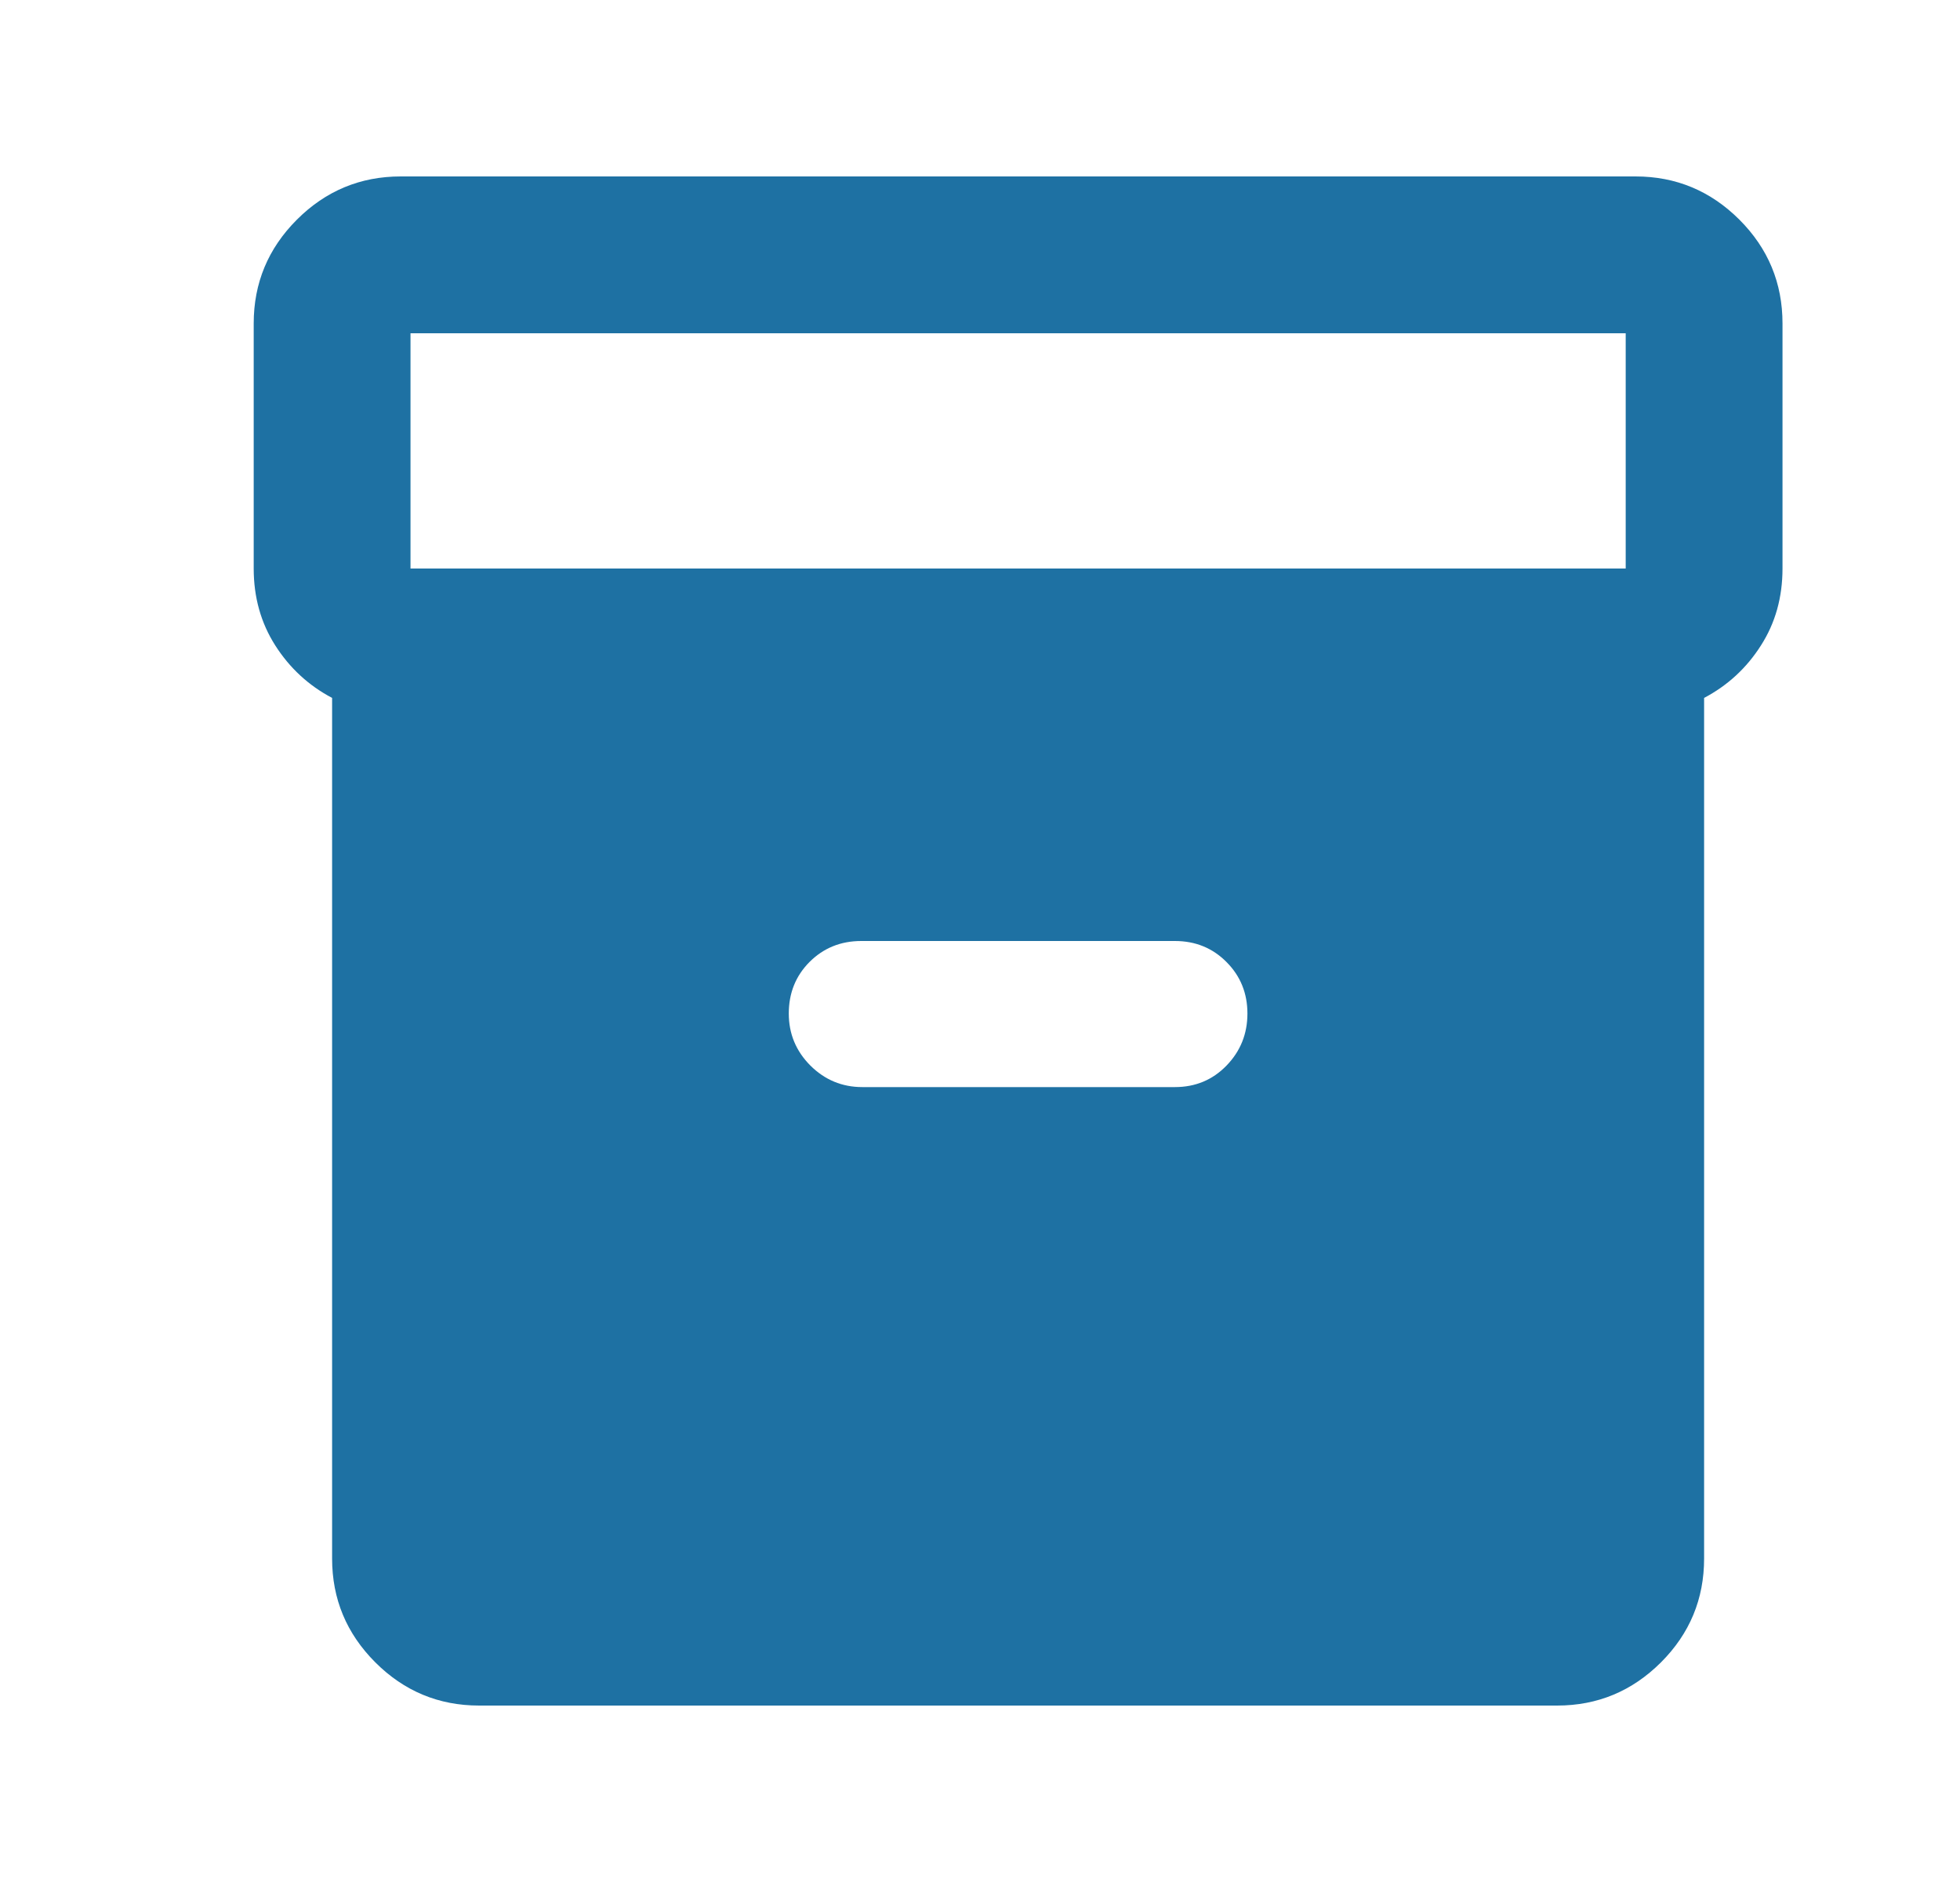 <svg width="25" height="24" viewBox="0 0 25 24" fill="none" xmlns="http://www.w3.org/2000/svg">
<path d="M6.111 21.75C5.596 21.75 5.154 21.566 4.787 21.199C4.42 20.832 4.236 20.391 4.236 19.875V8.9C3.936 8.742 3.695 8.519 3.511 8.231C3.328 7.944 3.236 7.617 3.236 7.25V4.125C3.236 3.609 3.42 3.168 3.787 2.801C4.154 2.434 4.596 2.25 5.111 2.25H20.861C21.377 2.25 21.818 2.434 22.186 2.801C22.553 3.168 22.736 3.609 22.736 4.125V7.25C22.736 7.617 22.645 7.944 22.461 8.231C22.278 8.519 22.036 8.742 21.736 8.9V19.875C21.736 20.391 21.553 20.832 21.186 21.199C20.818 21.566 20.377 21.75 19.861 21.75H6.111ZM5.236 7.25H20.736V4.25H5.236V7.25ZM10.999 13.863H14.986C15.248 13.863 15.468 13.771 15.645 13.588C15.823 13.404 15.911 13.183 15.911 12.925C15.911 12.667 15.823 12.448 15.645 12.269C15.468 12.09 15.248 12 14.986 12H10.986C10.724 12 10.505 12.089 10.327 12.266C10.15 12.443 10.061 12.663 10.061 12.925C10.061 13.183 10.153 13.404 10.336 13.588C10.52 13.771 10.741 13.863 10.999 13.863Z" fill="#1E71A3"/>
</svg>
